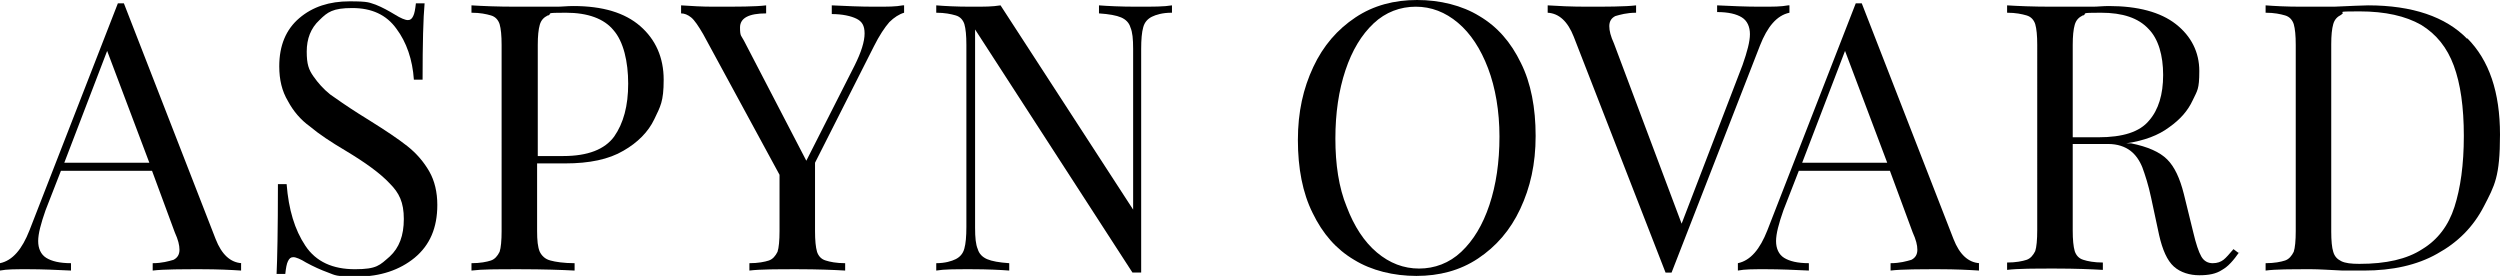 <svg viewBox="0 0 373.3 41.2" version="1.1" xmlns="http://www.w3.org/2000/svg" id="Layer_1">
  
  <path d="M36,39.3v1.1c-1.5-.1-3.5-.2-6-.2s-5.6,0-7.2.2v-1.1c1.4,0,2.4-.3,3.1-.5.6-.3.9-.8.9-1.5s-.2-1.5-.7-2.6l-3.4-9.2h-13.6l-2.3,5.9c-.7,2-1.1,3.5-1.1,4.6s.4,2,1.2,2.5c.8.5,2,.8,3.7.8v1.1c-2.1-.1-4.3-.2-6.4-.2s-3.1,0-4.2.2v-1.1c1.9-.4,3.3-2.1,4.4-4.9L17.6.5h.9l13.7,35.2c.9,2.3,2.2,3.5,3.9,3.6ZM22.3,24.3l-6.3-16.7-6.4,16.7h12.7Z"></path>
  <path d="M56.1.7c1,.4,1.9.9,2.9,1.5.8.5,1.5.8,1.9.8s.6-.2.8-.6c.2-.4.3-1,.4-1.9h1.3c-.2,2.2-.3,6-.3,11.4h-1.3c-.2-3-1.1-5.6-2.6-7.6-1.5-2.1-3.7-3.1-6.6-3.1s-3.7.6-4.9,1.8c-1.3,1.2-1.9,2.8-1.9,4.7s.3,2.7,1,3.7c.7,1,1.5,1.9,2.5,2.7,1,.7,2.4,1.7,4.3,2.9l1.6,1c2.4,1.5,4.2,2.7,5.6,3.8,1.4,1.1,2.5,2.4,3.3,3.8.8,1.4,1.2,3.1,1.2,5,0,3.4-1.1,6-3.4,7.9-2.2,1.8-5.1,2.8-8.5,2.8s-3.3-.2-4.4-.6c-1.1-.4-2.2-.9-3.3-1.5-.8-.5-1.5-.8-1.9-.8s-.6.2-.8.6-.3,1-.4,1.9h-1.3c.1-2.1.2-6.5.2-13.4h1.3c.3,3.8,1.2,6.8,2.8,9.2,1.6,2.4,4.1,3.5,7.4,3.5s3.7-.6,5.2-1.9c1.4-1.3,2.1-3.1,2.1-5.6s-.7-3.9-2.1-5.3c-1.4-1.5-3.6-3.1-6.6-4.9-2.2-1.3-4-2.5-5.3-3.6-1.4-1-2.5-2.3-3.3-3.8-.9-1.5-1.3-3.2-1.3-5.2,0-3.1,1-5.5,3-7.2,2-1.7,4.5-2.5,7.5-2.5s2.9.2,3.9.5Z"></path>
  <path d="M80.2,24.4v10.1c0,1.4.1,2.4.4,3.1.3.6.8,1.1,1.6,1.3.7.2,2,.4,3.6.4v1.1c-1.9-.1-4.7-.2-8.2-.2s-5.6,0-7.2.2v-1.1c1.3,0,2.3-.2,2.9-.4.6-.2,1-.7,1.3-1.3.2-.6.3-1.7.3-3.1V6.7c0-1.4-.1-2.4-.3-3.1-.2-.6-.6-1.1-1.3-1.3s-1.6-.4-2.9-.4V.8c1.6.1,3.8.2,6.8.2h6c.7,0,1.5-.1,2.4-.1,4.4,0,7.7,1,10,3,2.3,2,3.5,4.7,3.5,8s-.5,4-1.4,5.9c-.9,1.9-2.5,3.5-4.6,4.7-2.2,1.3-5.1,1.9-8.7,1.9h-4.3ZM81.8,2.3c-.6.3-1,.7-1.2,1.4-.2.7-.3,1.7-.3,3v16.6h3.8c3.7,0,6.2-1,7.6-2.9,1.4-2,2.1-4.6,2.1-7.9s-.7-6.3-2.2-8c-1.4-1.7-3.8-2.6-7.1-2.6s-2,.1-2.6.4Z"></path>
  <path d="M135,.8v1.1c-.7.2-1.5.7-2.2,1.4-.7.8-1.5,2-2.3,3.6l-8.8,17.4v10.2c0,1.4.1,2.4.3,3.1.2.6.6,1.1,1.3,1.3.6.2,1.6.4,2.9.4v1.1c-1.7-.1-4.1-.2-7.1-.2s-5.6,0-7.2.2v-1.1c1.3,0,2.3-.2,2.9-.4.6-.2,1-.7,1.3-1.3.2-.6.3-1.7.3-3.1v-8.4l-11.4-21c-.7-1.2-1.3-2.1-1.8-2.5-.5-.4-1-.6-1.5-.6V.8c1.5.1,3.1.2,4.9.2,3.6,0,6.2,0,7.8-.2v1.2c-2.6,0-3.9.7-3.9,2.1s.2,1.2.6,2l9.3,17.9,7.2-14.2c1-2,1.5-3.6,1.5-4.8s-.4-1.8-1.2-2.2c-.8-.4-2.1-.7-3.7-.7V.8c2.1.1,4.3.2,6.4.2s3.1,0,4.2-.2Z"></path>
  <path d="M174.9,1.9c-1.3,0-2.3.3-2.9.6-.6.3-1.1.8-1.3,1.6-.2.7-.3,1.8-.3,3.2v33.4h-1.3l-23.5-36.3v29.6c0,1.5.1,2.5.4,3.2.2.7.7,1.2,1.4,1.5.7.3,1.8.5,3.3.6v1.1c-1.3-.1-3.2-.2-5.7-.2s-4,0-5.2.2v-1.1c1.3,0,2.3-.3,2.9-.6.6-.3,1.1-.8,1.3-1.6.2-.7.3-1.8.3-3.2V6.7c0-1.4-.1-2.4-.3-3.1-.2-.6-.6-1.1-1.3-1.3s-1.6-.4-2.9-.4V.8c1.2.1,3,.2,5.2.2s3.1,0,4.4-.2l19.8,30.5V7.3c0-1.5-.1-2.5-.4-3.2-.2-.7-.7-1.2-1.4-1.5-.7-.3-1.8-.5-3.3-.6V.8c1.3.1,3.2.2,5.7.2s4,0,5.2-.2v1.1Z"></path>
  <path d="M220.9,2.4c2.7,1.6,4.7,3.9,6.2,7,1.5,3,2.2,6.7,2.2,10.9s-.8,7.7-2.3,10.9c-1.5,3.2-3.6,5.6-6.3,7.4-2.7,1.8-5.8,2.6-9.2,2.6s-6.7-.8-9.3-2.4c-2.7-1.6-4.7-3.9-6.2-7-1.5-3-2.2-6.7-2.2-10.9s.8-7.7,2.3-10.9c1.5-3.2,3.6-5.6,6.3-7.4,2.7-1.8,5.8-2.6,9.2-2.6s6.7.8,9.3,2.4ZM205.1,3.5c-1.8,1.7-3.2,4-4.2,7-1,3-1.5,6.4-1.5,10.2s.5,7.3,1.7,10.2c1.1,2.9,2.6,5.2,4.5,6.8,1.9,1.6,4,2.4,6.3,2.4s4.5-.8,6.3-2.5c1.8-1.7,3.2-4,4.2-7,1-3,1.5-6.4,1.5-10.2s-.6-7.3-1.7-10.2c-1.1-2.9-2.6-5.2-4.5-6.8-1.9-1.6-4-2.4-6.3-2.4s-4.5.8-6.3,2.5Z"></path>
  <path d="M267.2.8v1.1c-1.9.4-3.3,2.1-4.4,4.9l-13.2,33.9h-.9l-13.7-35.2c-.9-2.3-2.2-3.5-3.9-3.6V.8c1.5.1,3.5.2,6,.2s5.6,0,7.2-.2v1.1c-1.4,0-2.4.3-3.1.5-.6.3-.9.8-.9,1.5s.2,1.5.7,2.6l10.1,26.9,9.1-23.7c.7-2,1.1-3.5,1.1-4.6s-.4-2-1.2-2.5c-.8-.5-2-.8-3.7-.8V.8c2.1.1,4.3.2,6.4.2s3.1,0,4.2-.2Z"></path>
  <path d="M295.5,39.3v1.1c-1.5-.1-3.5-.2-6-.2s-5.6,0-7.2.2v-1.1c1.4,0,2.4-.3,3.1-.5.6-.3.9-.8.9-1.5s-.2-1.5-.7-2.6l-3.4-9.2h-13.6l-2.3,5.9c-.7,2-1.1,3.5-1.1,4.6s.4,2,1.2,2.5c.8.5,2,.8,3.7.8v1.1c-2.1-.1-4.3-.2-6.4-.2s-3.1,0-4.2.2v-1.1c1.9-.4,3.3-2.1,4.4-4.9L277.1.5h.9l13.7,35.2c.9,2.3,2.2,3.5,3.9,3.6ZM281.8,24.3l-6.3-16.7-6.4,16.7h12.7Z"></path>
  <path d="M334.4,37.6c-.9,1.3-1.7,2.2-2.6,2.7-.9.6-2,.8-3.4.8s-2.8-.4-3.8-1.3c-1-.9-1.7-2.5-2.2-4.7l-1.2-5.6c-.4-1.9-.9-3.4-1.3-4.5-.4-1-1-1.9-1.8-2.5-.8-.6-1.9-1-3.3-1h-5.3v12.9c0,1.4.1,2.4.3,3.1.2.6.6,1.1,1.3,1.3.6.2,1.6.4,2.9.4v1.1c-1.7-.1-4.1-.2-7.1-.2s-5.6,0-7.2.2v-1.1c1.3,0,2.3-.2,2.9-.4.6-.2,1-.7,1.3-1.3.2-.6.3-1.7.3-3.1V6.7c0-1.4-.1-2.4-.3-3.1-.2-.6-.6-1.1-1.3-1.3s-1.6-.4-2.9-.4V.8c1.6.1,3.8.2,6.8.2h6c.7,0,1.5-.1,2.4-.1,4.3,0,7.7.9,10,2.7,2.3,1.8,3.5,4.2,3.5,7s-.3,2.9-1,4.4c-.7,1.5-1.8,2.8-3.5,4-1.6,1.2-3.7,2-6.4,2.4h.7c2.5.5,4.3,1.3,5.4,2.4,1.1,1.1,1.9,2.8,2.5,5.2l1.4,5.7c.4,1.7.8,2.9,1.2,3.6.4.7,1,1,1.7,1s1.2-.2,1.6-.5c.4-.3.9-.9,1.5-1.6l.8.6ZM311,2.3c-.6.3-1,.7-1.2,1.4-.2.7-.3,1.7-.3,3v13.8h3.8c3.7,0,6.2-.8,7.6-2.5,1.4-1.6,2.1-3.9,2.1-6.8s-.7-5.4-2.2-6.9c-1.5-1.6-3.8-2.4-7.1-2.4s-2,.1-2.6.4Z"></path>
  <path d="M368.4,5.7c3.3,3.3,4.9,8.1,4.9,14.4s-.8,7.6-2.4,10.7c-1.6,3.1-3.9,5.4-7,7.1-3,1.7-6.7,2.5-10.9,2.5h-3.2c-2.1-.1-3.6-.2-4.6-.2-3.1,0-5.4,0-6.9.2v-1.1c1.3,0,2.3-.2,2.9-.4.6-.2,1-.7,1.3-1.3.2-.6.3-1.7.3-3.1V6.7c0-1.4-.1-2.4-.3-3.1-.2-.6-.6-1.1-1.3-1.3s-1.6-.4-2.9-.4V.8c1.3.1,3.1.2,5.4.2h4.8c2.5-.1,4.2-.2,5.1-.2,6.6,0,11.6,1.7,14.8,5ZM349.6,2.2c-.6.3-1,.7-1.2,1.4-.2.7-.3,1.7-.3,3v28c0,1.3.1,2.4.3,3,.2.7.6,1.1,1.2,1.4.6.3,1.5.4,2.7.4,4,0,7.1-.7,9.4-2.2,2.3-1.4,3.9-3.5,4.8-6.3.9-2.8,1.4-6.3,1.4-10.6s-.5-7.8-1.5-10.5c-1-2.7-2.6-4.7-4.9-6.1-2.3-1.3-5.3-2-9.2-2s-2,.1-2.6.4Z"></path>
</svg>